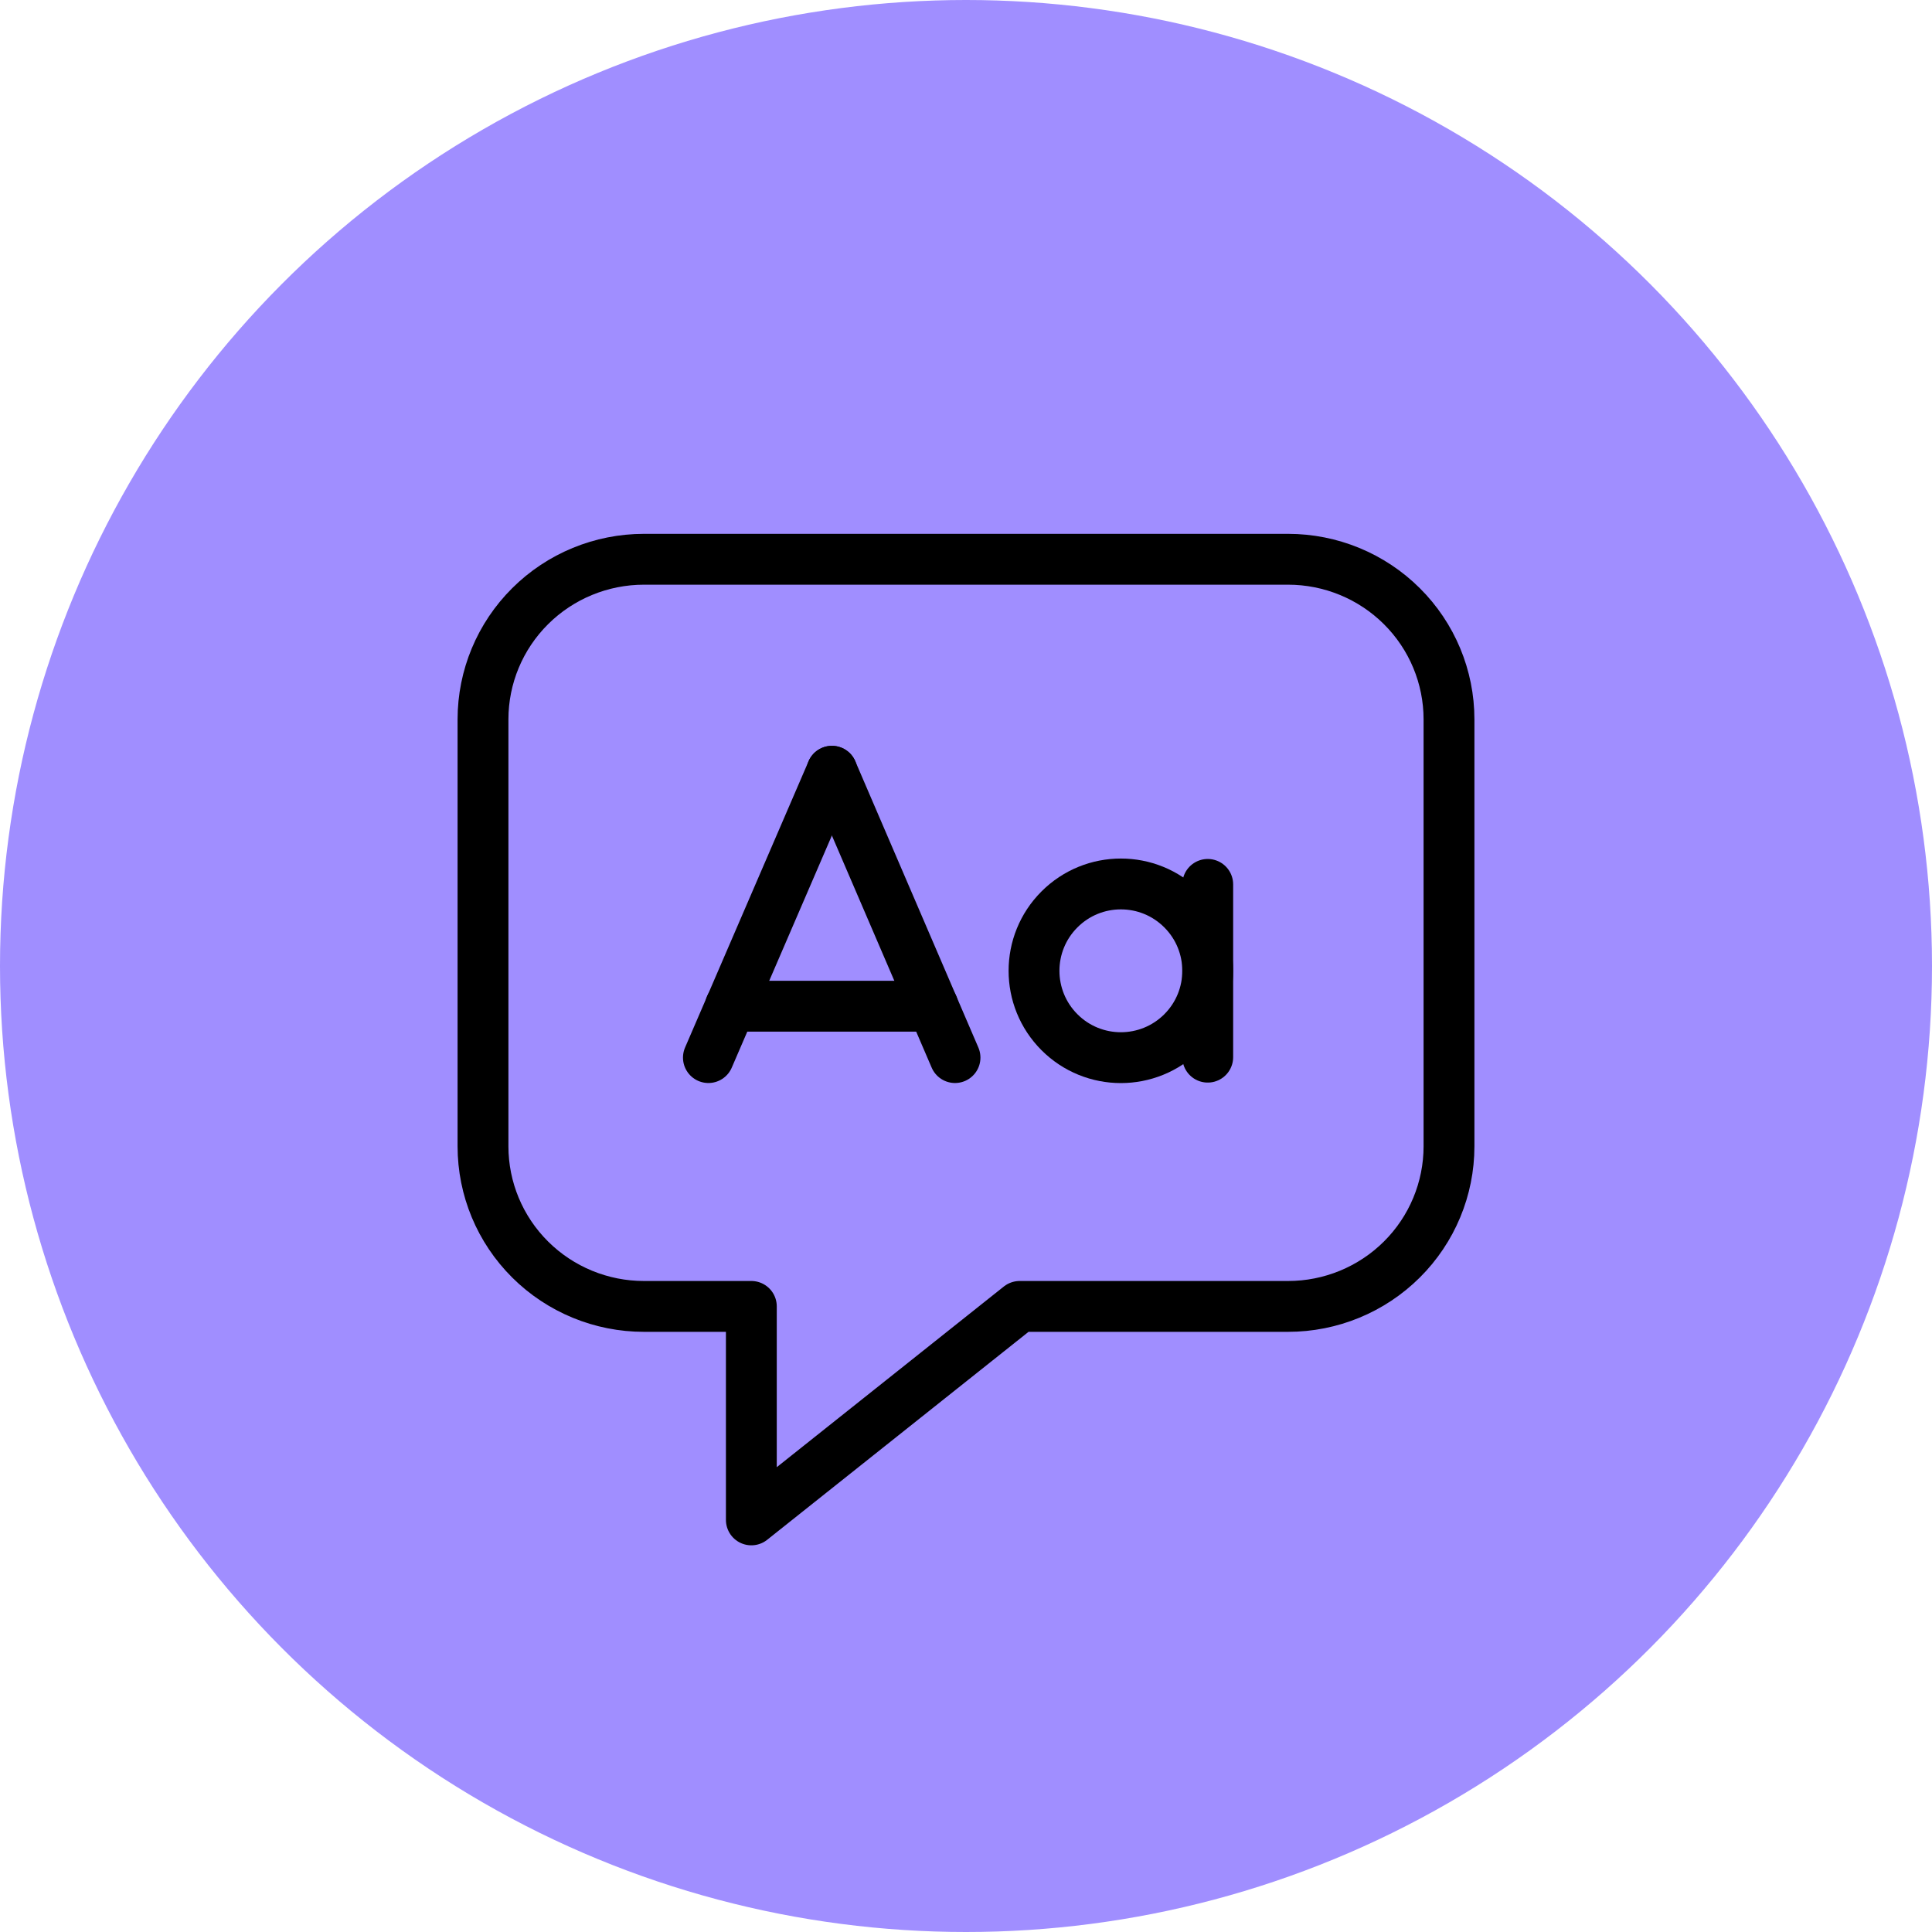 <svg width="76" height="76" viewBox="0 0 76 76" fill="none" xmlns="http://www.w3.org/2000/svg">
<circle cx="38" cy="38" r="38" fill="#A08EFF"/>
<path d="M40.111 51.391H50.667C52.346 51.392 53.957 50.728 55.145 49.547C56.333 48.366 57 46.764 57 45.093V28.298C57 26.628 56.333 25.026 55.145 23.845C53.957 22.663 52.346 22 50.667 22H25.333C23.654 22 22.043 22.663 20.855 23.845C19.667 25.026 19 26.628 19 28.298V45.093C19 46.764 19.667 48.366 20.855 49.547C22.043 50.728 23.654 51.392 25.333 51.391H29.556V59.789L40.111 51.391" stroke="black" stroke-width="2" stroke-linecap="round" stroke-linejoin="round"/>
<path d="M28.733 39.581H36.701" stroke="black" stroke-width="2" stroke-linecap="round" stroke-linejoin="round"/>
<path d="M32.726 30.339L27.867 41.603" stroke="black" stroke-width="2" stroke-linecap="round" stroke-linejoin="round"/>
<path d="M37.568 41.603L32.726 30.339" stroke="black" stroke-width="2" stroke-linecap="round" stroke-linejoin="round"/>
<path d="M47.509 34.79V41.586" stroke="black" stroke-width="2" stroke-linecap="round" stroke-linejoin="round"/>
<path d="M46.508 35.774C47.842 37.108 47.842 39.271 46.508 40.605C45.173 41.939 43.01 41.939 41.677 40.605C40.342 39.27 40.342 37.107 41.677 35.774C43.01 34.439 45.175 34.439 46.508 35.774" stroke="black" stroke-width="2" stroke-linecap="round" stroke-linejoin="round"/>
</svg>
